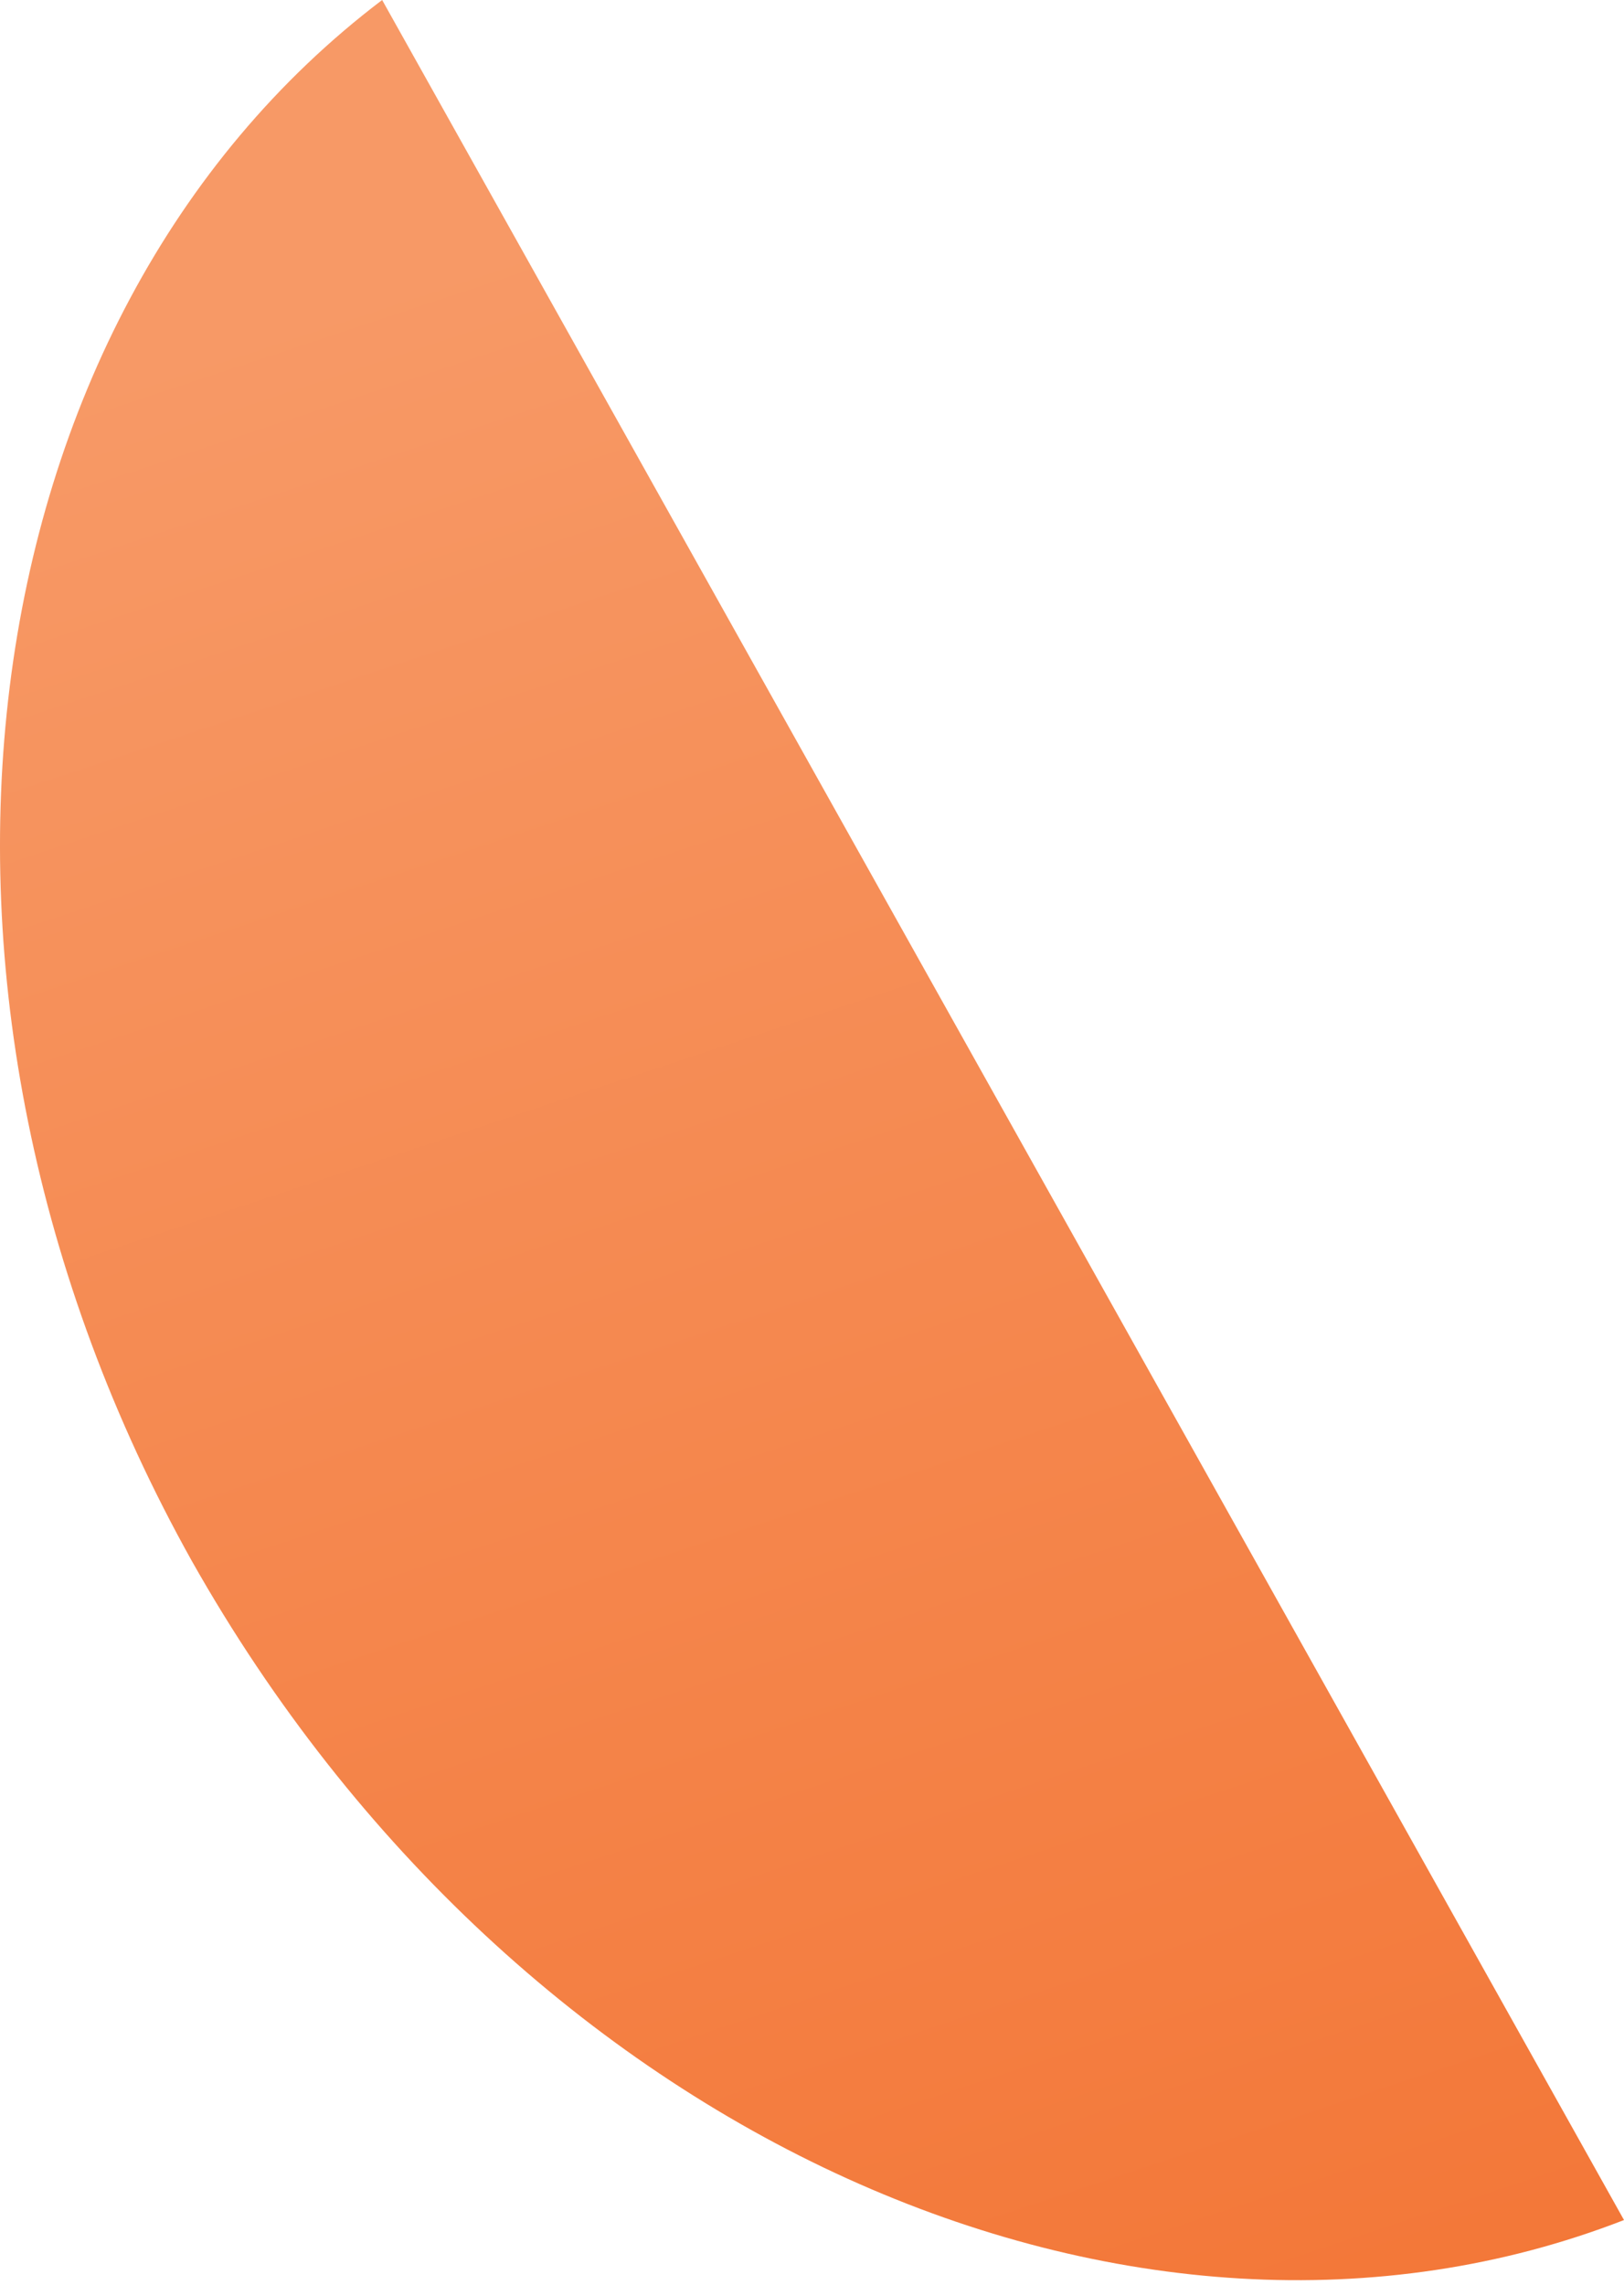 <?xml version="1.0" encoding="UTF-8"?> <svg xmlns="http://www.w3.org/2000/svg" width="96" height="135" viewBox="0 0 96 135" fill="none"> <path d="M22.59 0C-2.282 18.854 -7.497 58.568 11.357 92.265C30.613 126.362 67.117 142.409 96 131.176L22.59 0Z" fill="url(#paint0_linear_1_111)"></path> <defs> <linearGradient id="paint0_linear_1_111" x1="21.509" y1="17.113" x2="83.445" y2="203.544" gradientUnits="userSpaceOnUse"> <stop stop-color="#F79966"></stop> <stop offset="1" stop-color="#F16722"></stop> </linearGradient> </defs> </svg> 